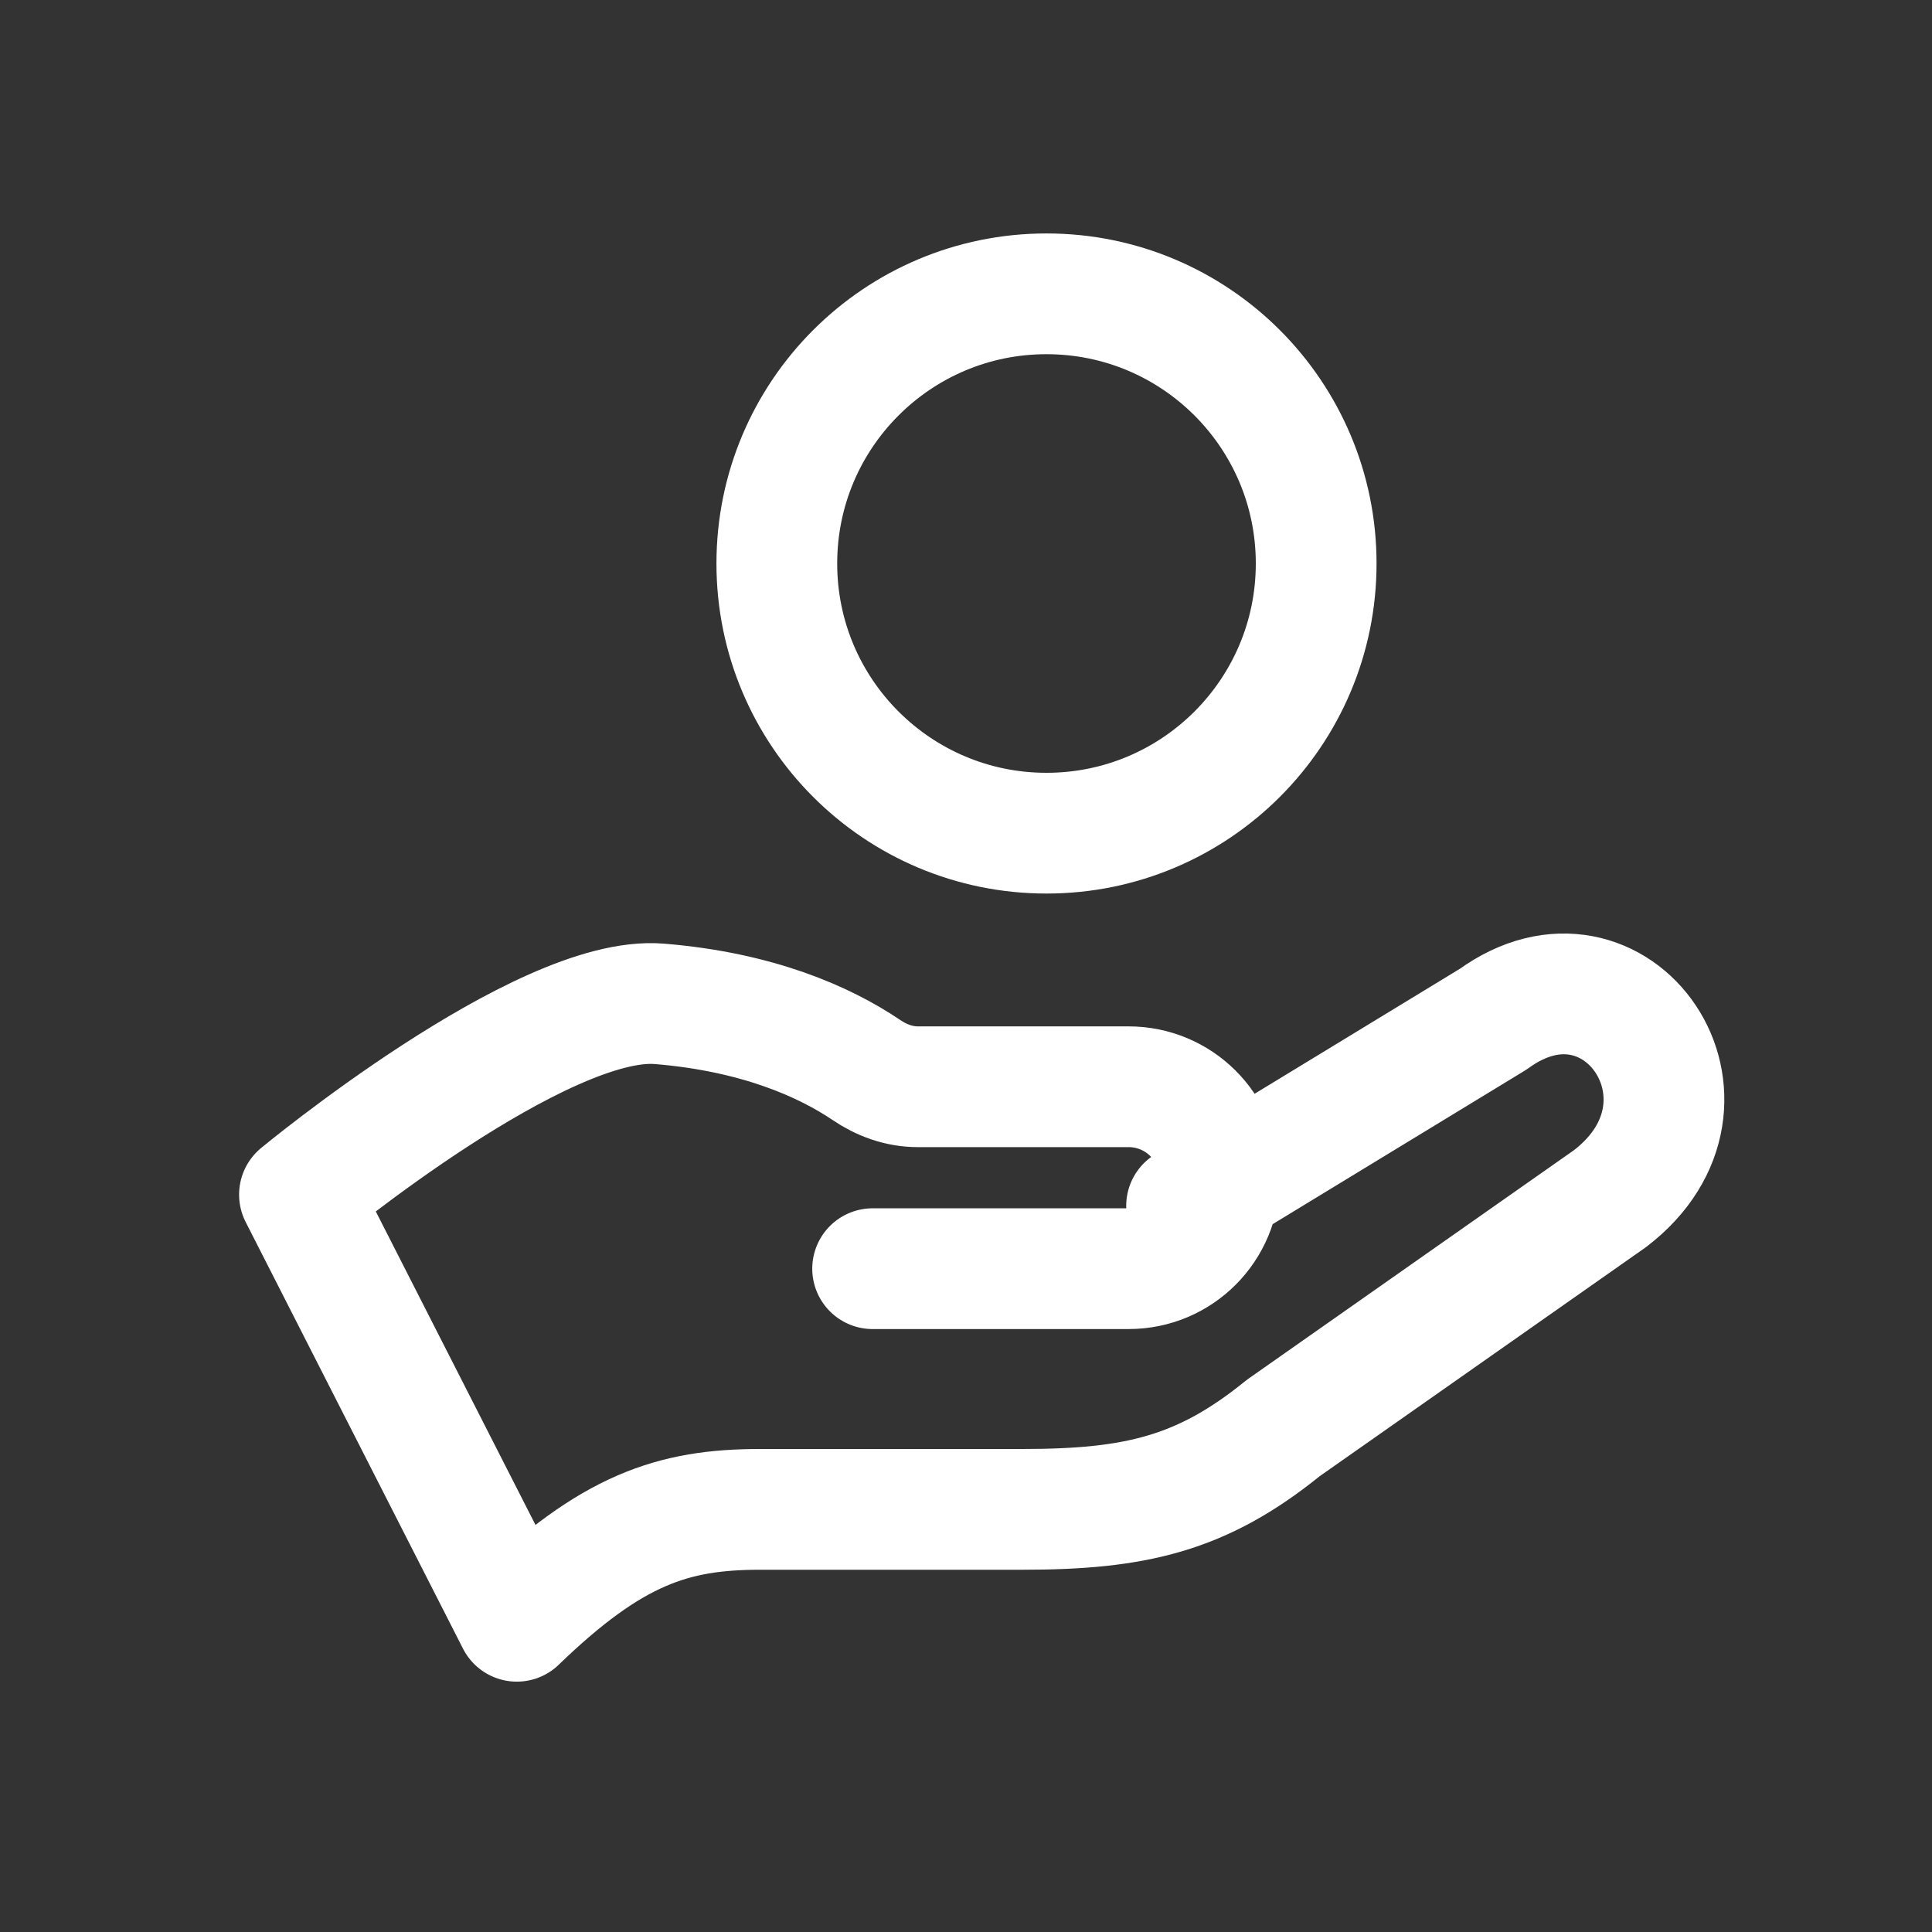 <?xml version="1.0" encoding="UTF-8"?><svg id="Layer_1" xmlns="http://www.w3.org/2000/svg" viewBox="0 0 24 24"><rect x="0" y="0" width="24" height="24" fill="#333333" stroke="none"/><defs><style>.cls-1{fill:none;stroke:#ffffff;stroke-linecap:round;stroke-linejoin:round;stroke-width:1.5px;}</style></defs><path class="cls-1" d="M14.74,14.98l3.81-2.32c1.54-1.12,3.02,1.03,1.45,2.23l-4.06,2.85c-1.01,.82-1.84,1.01-3.24,1.01h-3.26c-1.08,0-1.84,.25-3.02,1.39l-2.7-5.3s3.01-2.49,4.47-2.37c1.22,.1,2.05,.47,2.57,.82,.19,.13,.41,.21,.64,.21h2.62c.62,0,1.13,.5,1.13,1.13h0c0,.62-.5,1.13-1.13,1.13h-3.18"/><circle class="cls-1" cx="13" cy="7" r="3.35"/></svg>